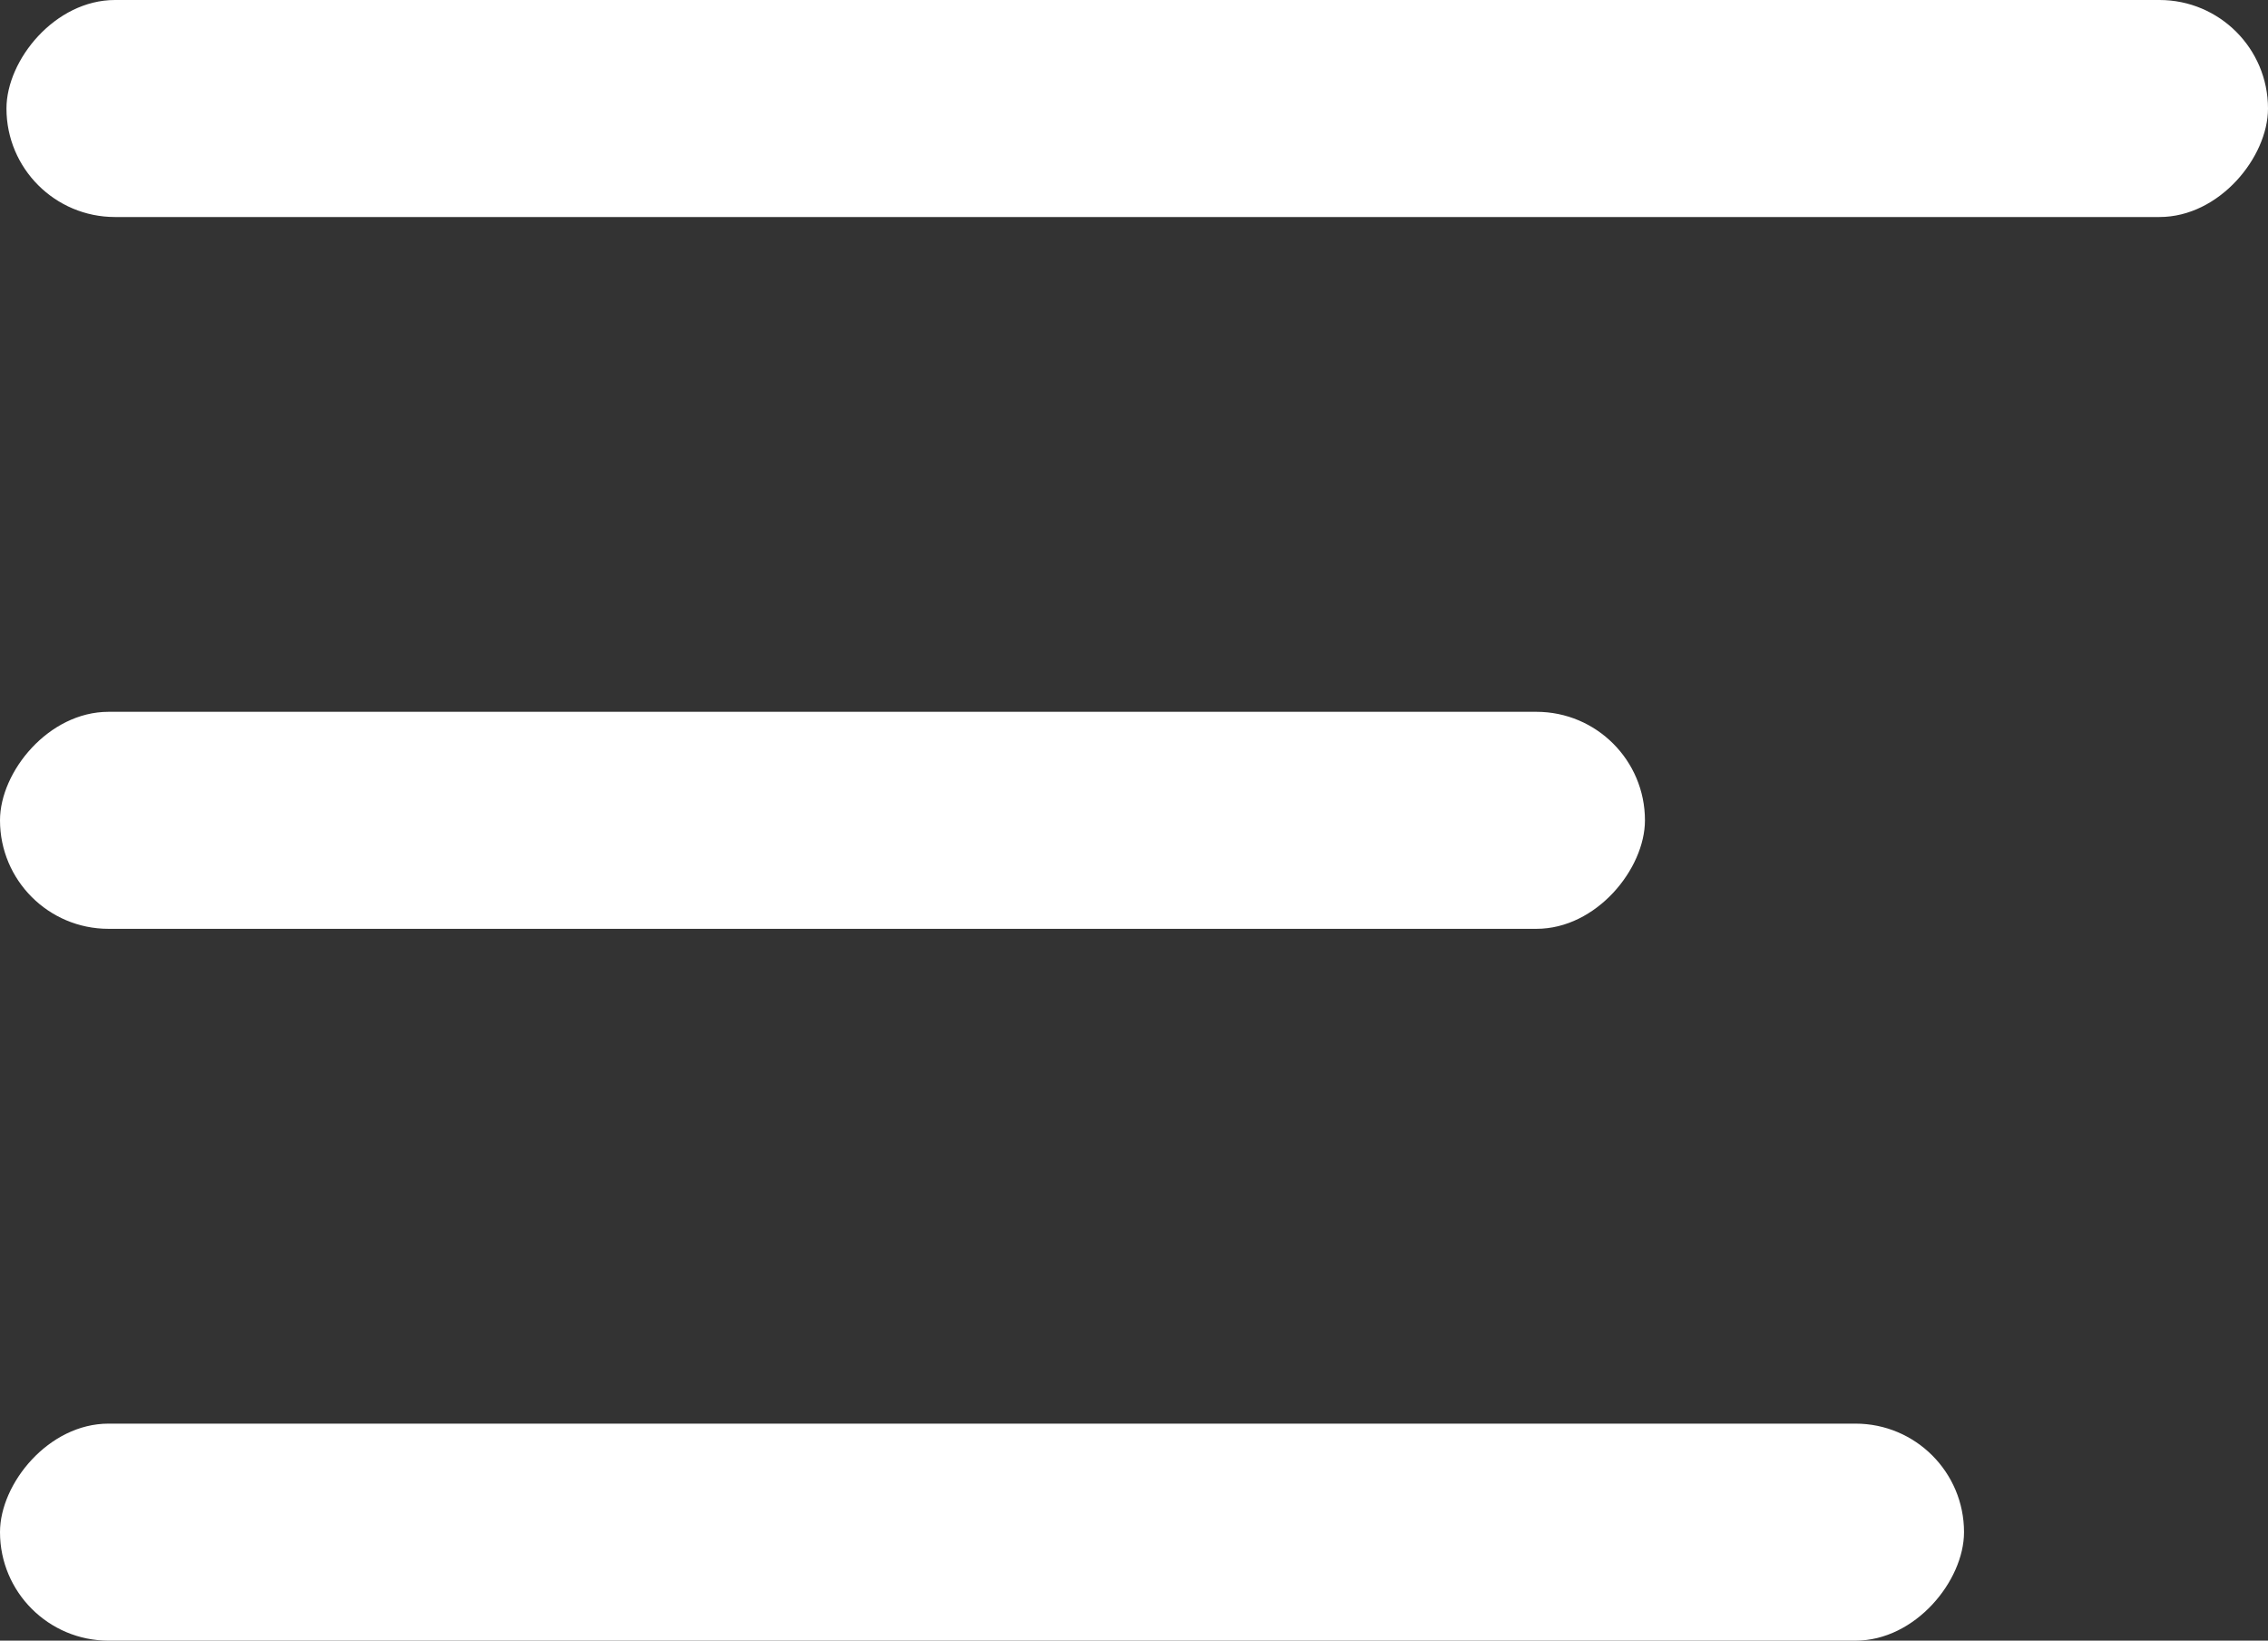 <?xml version="1.0" encoding="UTF-8"?> <svg xmlns="http://www.w3.org/2000/svg" width="2090" height="1512" viewBox="0 0 2090 1512" fill="none"><rect x="0" y="0" width="2090" height="1512" fill="#333333" stroke="none"/> <rect width="2084.04" height="200" rx="100" transform="matrix(-1 0 0 1 2090 0)" fill="white"></rect> <rect width="1515.85" height="200" rx="100" transform="matrix(-1 0 0 1 1515.85 656)" fill="white"></rect> <rect width="1809.88" height="200" rx="100" transform="matrix(-1 0 0 1 1809.88 1312)" fill="white"></rect> </svg> 